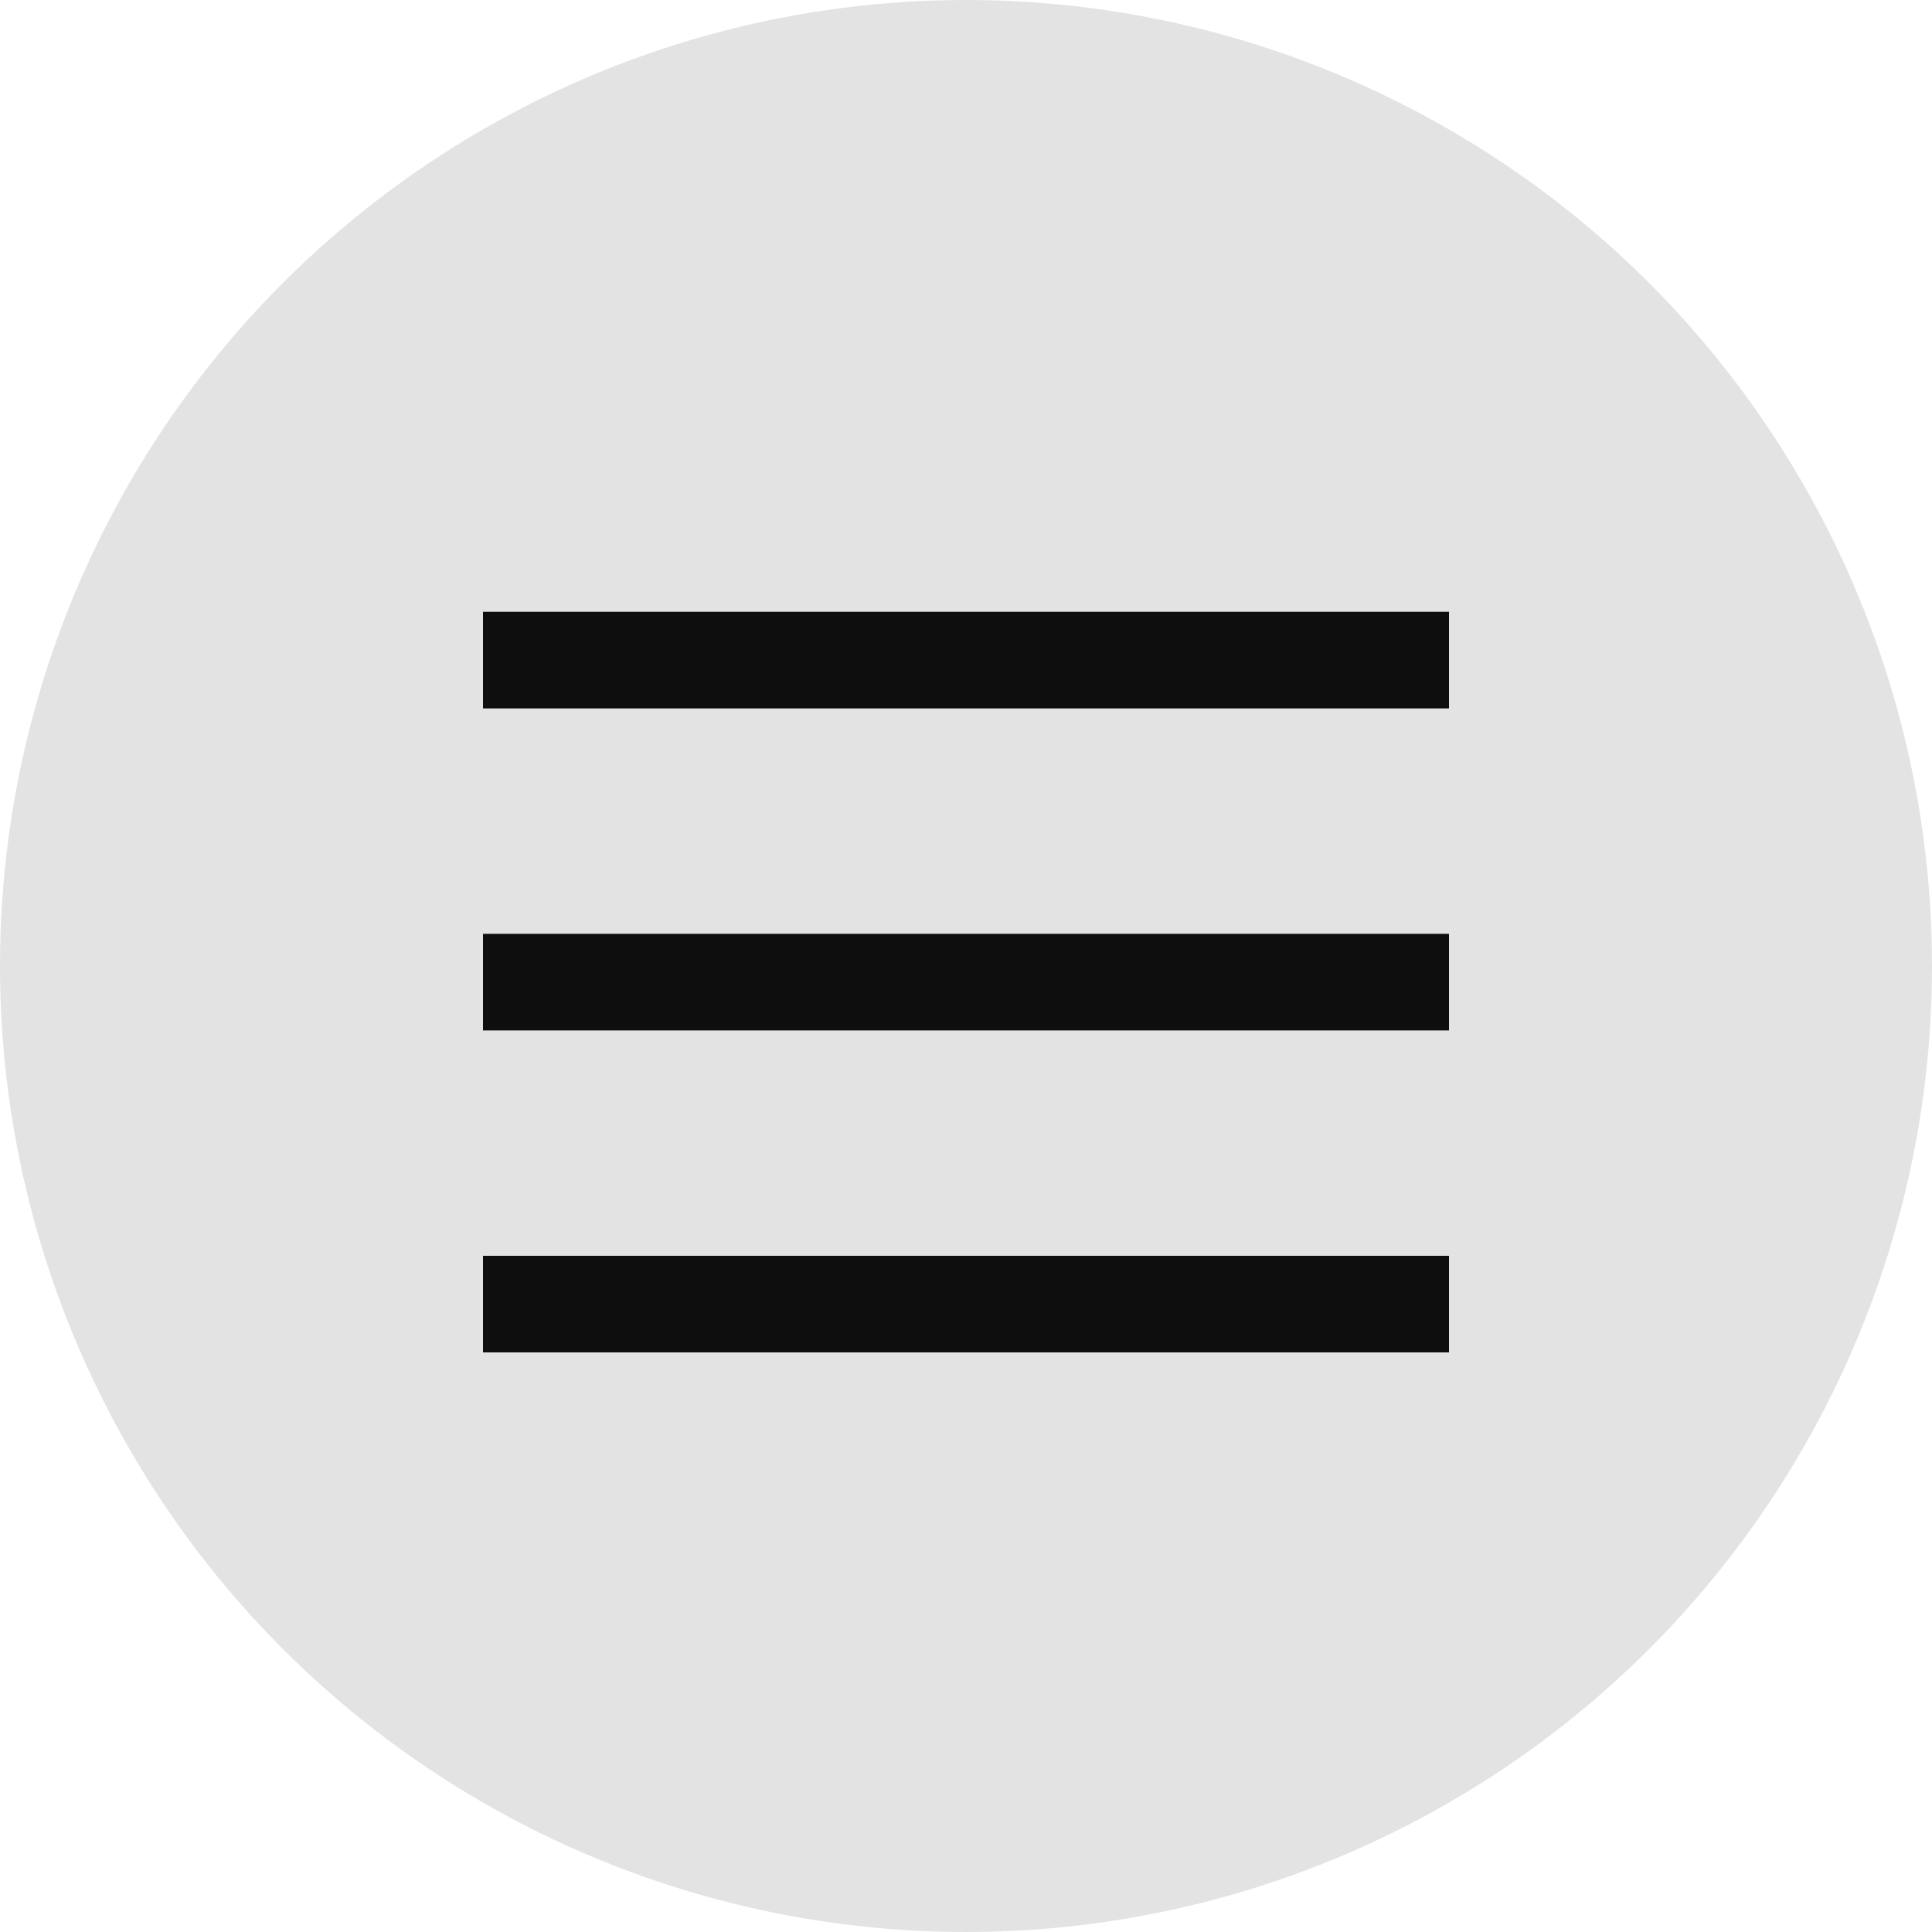 <?xml version="1.0" encoding="UTF-8"?> <svg xmlns="http://www.w3.org/2000/svg" width="40" height="40" viewBox="0 0 40 40" fill="none"> <circle cx="20" cy="20" r="20" fill="#E3E3E3"></circle> <rect x="10" y="12.667" width="20" height="2" fill="#0E0E0E"></rect> <rect x="10" y="19.334" width="20" height="2" fill="#0E0E0E"></rect> <rect x="10" y="26" width="20" height="2" fill="#0E0E0E"></rect> </svg> 